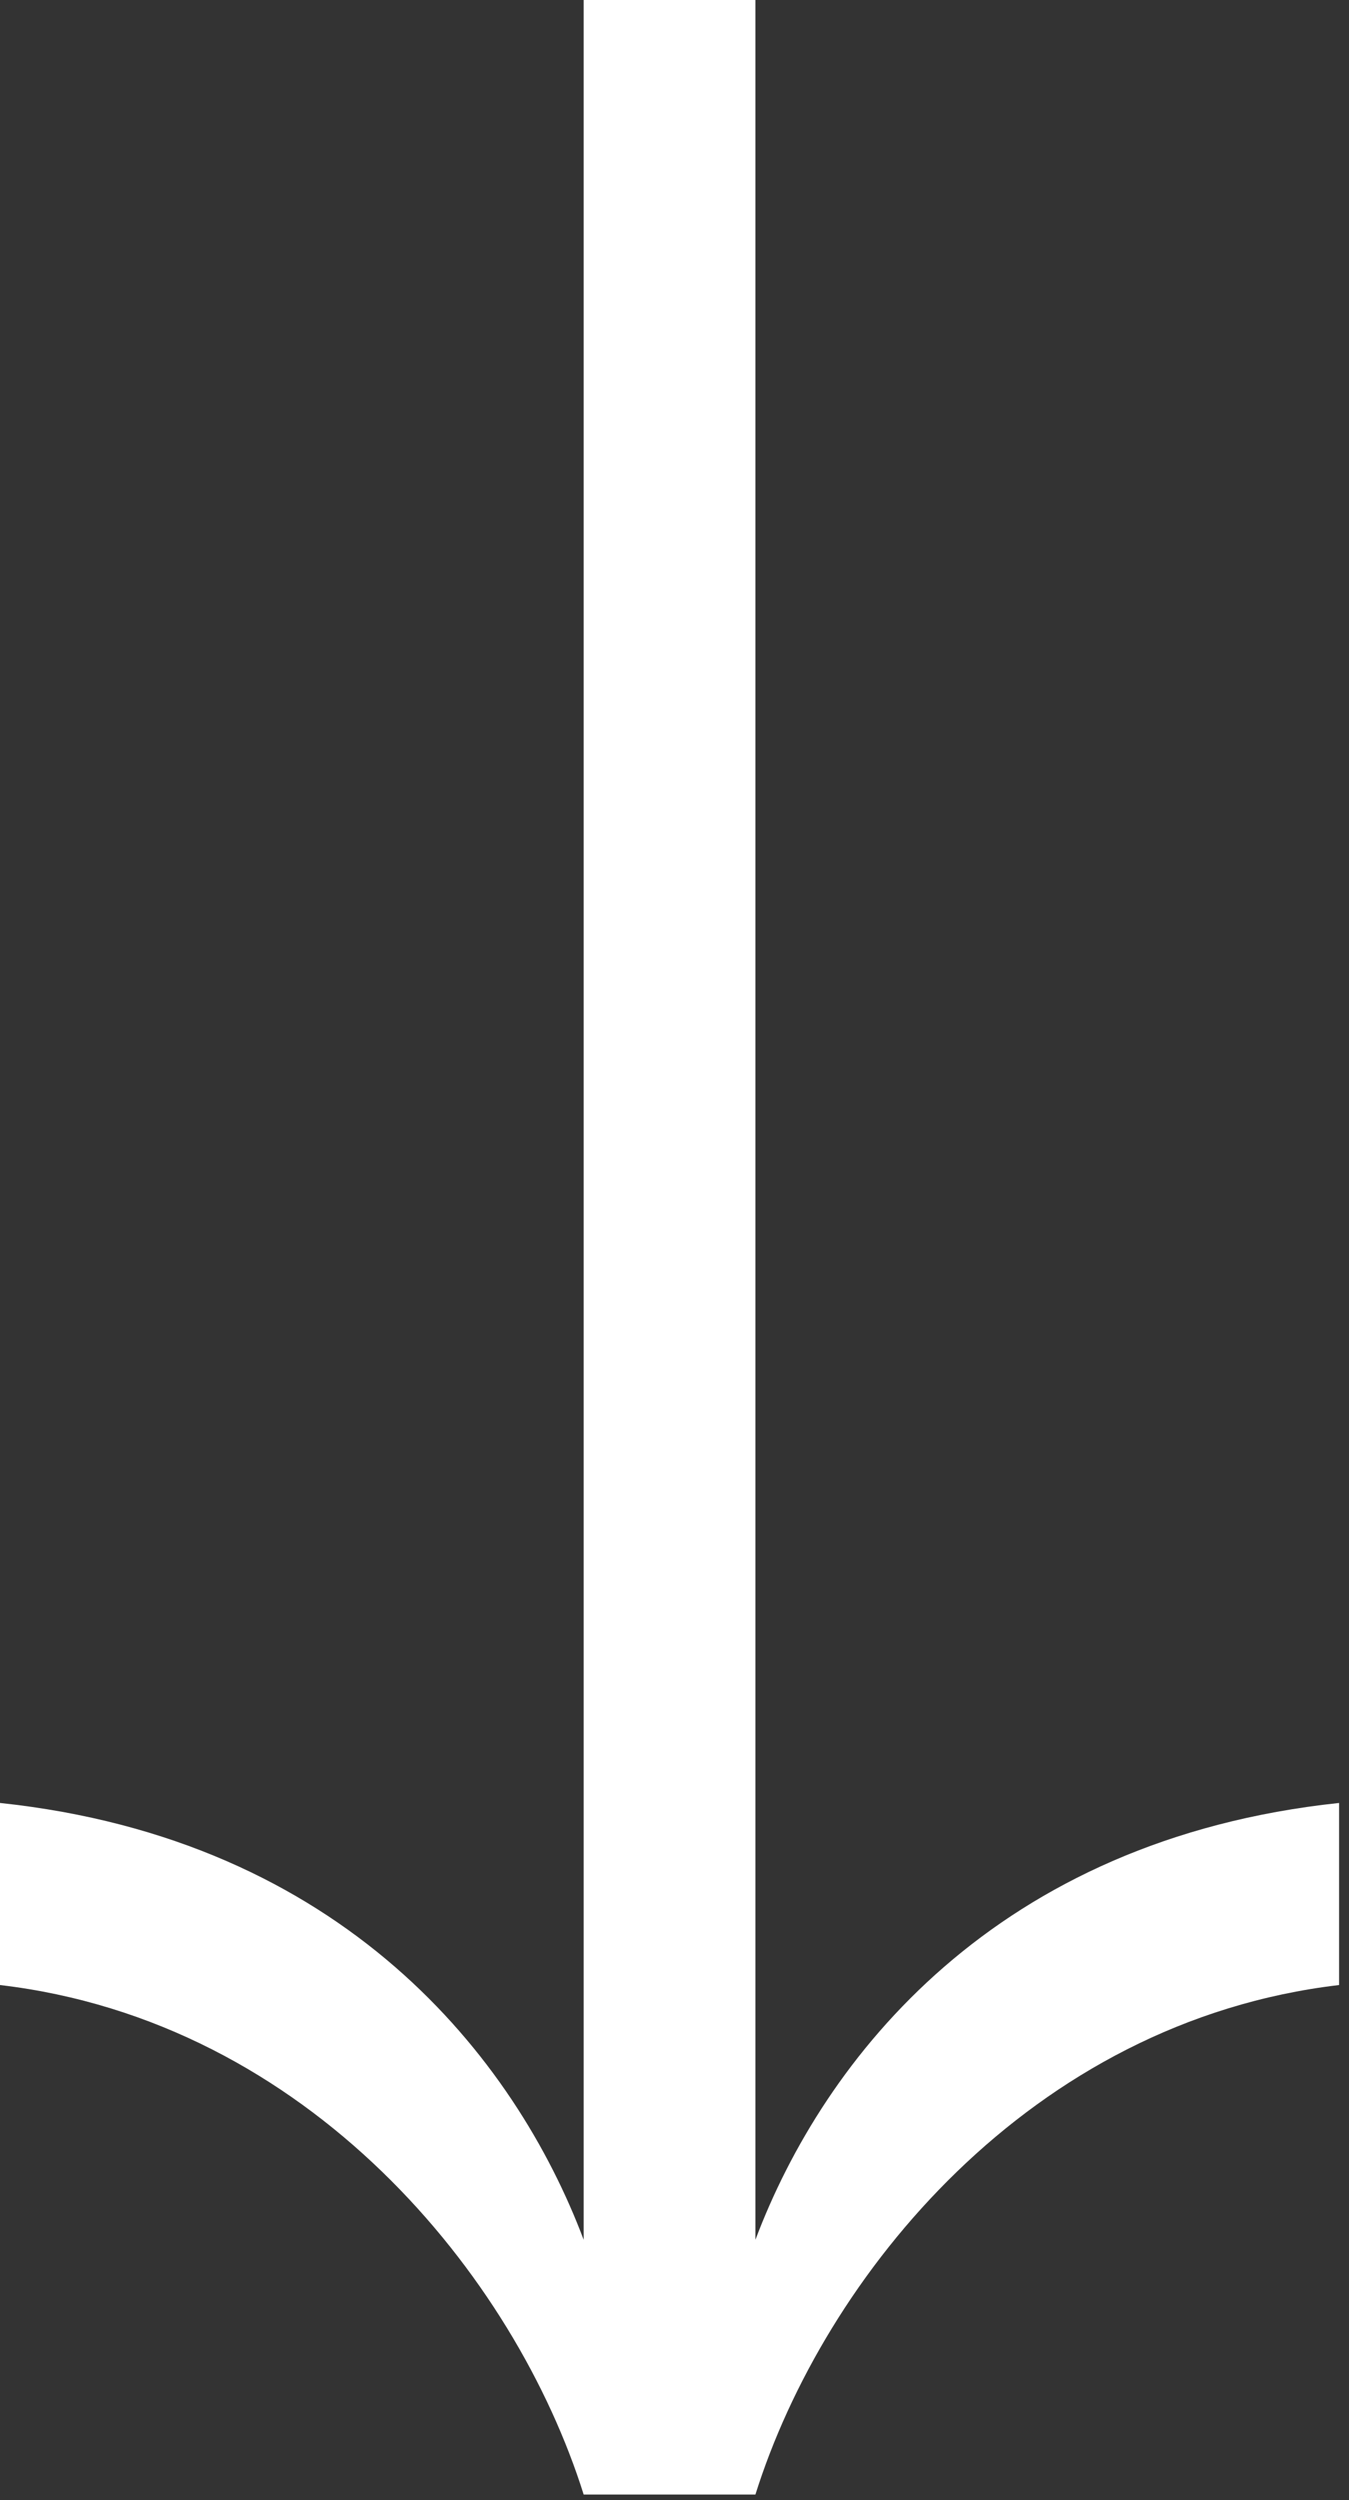 <svg width="68" height="126" viewBox="0 0 68 126" fill="none" xmlns="http://www.w3.org/2000/svg">
<rect x="0" y="0" width="68" height="126" fill="#333333" stroke="none"/>
<path d="M38.079 125.714L29.421 125.714C25.964 114.713 15.572 101.875 -4.30446e-06 100.038L-3.90967e-06 90.862C17.306 92.7 25.964 103.701 29.421 112.876L29.421 -1.69091e-06L38.079 -1.30644e-06L38.079 112.876C41.536 103.701 50.194 92.7 67.5 90.862L67.5 100.038C51.917 101.875 41.536 114.713 38.079 125.714Z" fill="white"/>
</svg>
